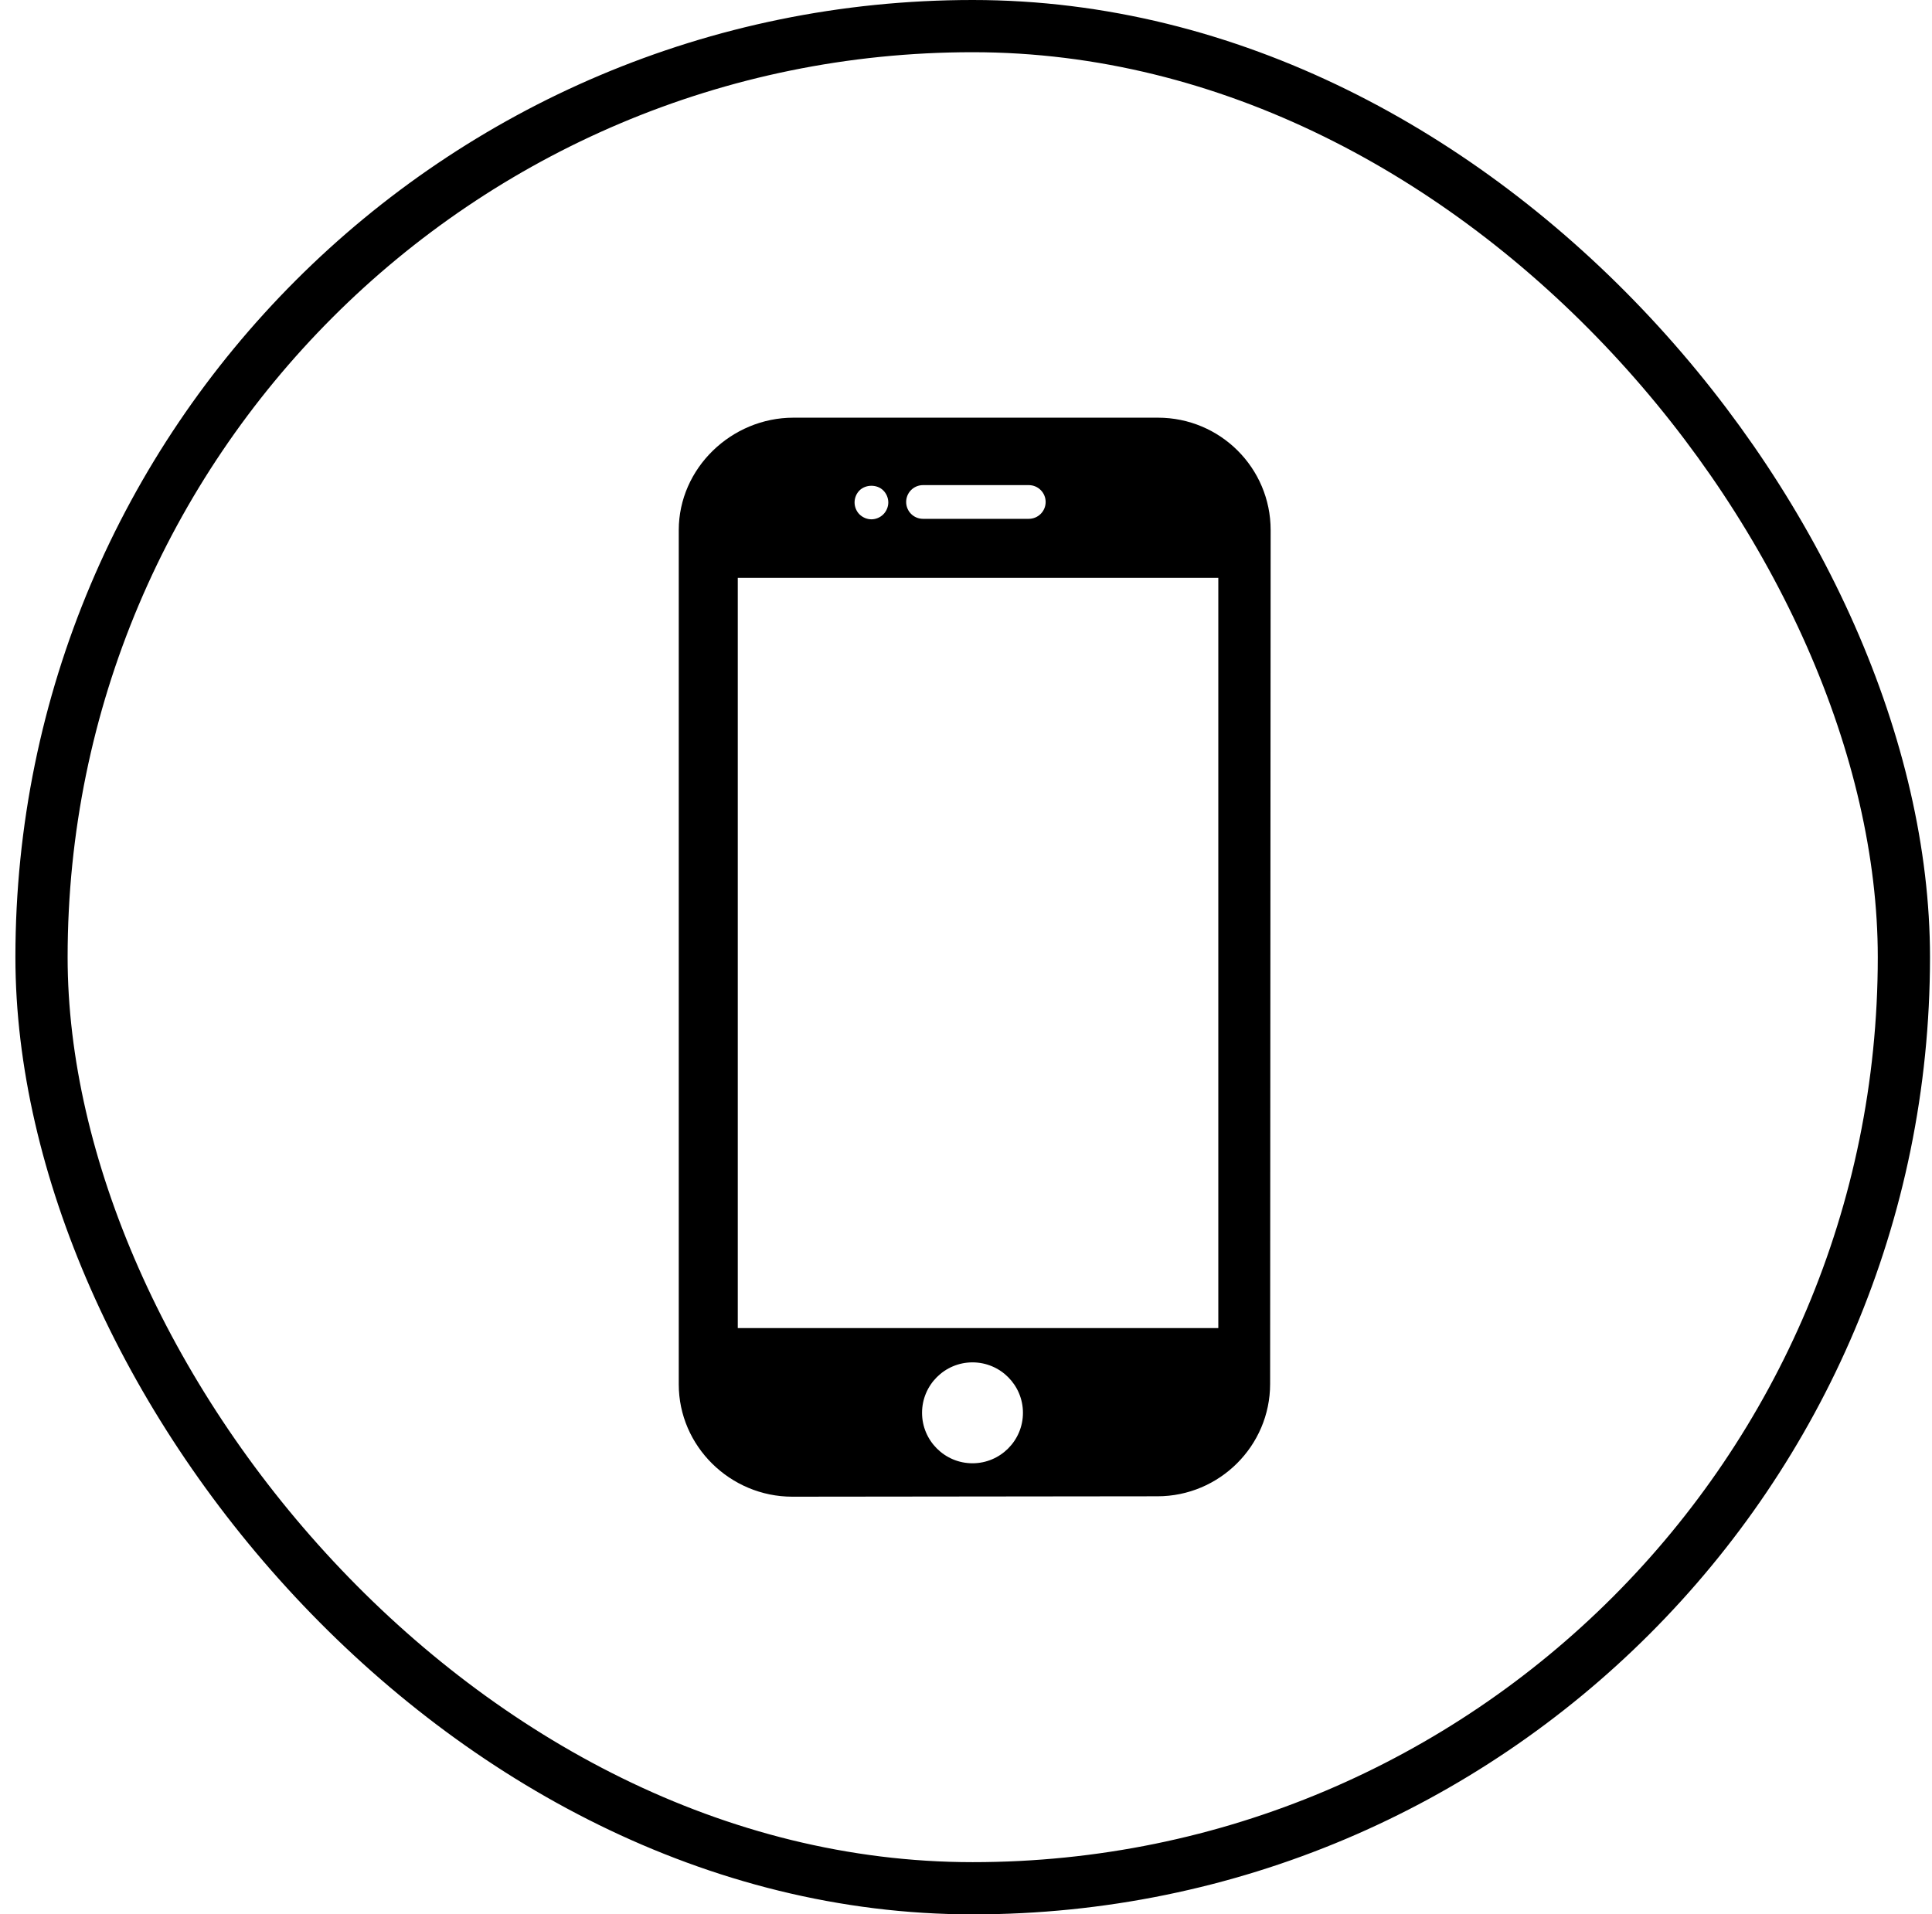 <svg width="111" height="110" viewBox="0 0 111 110" fill="none" xmlns="http://www.w3.org/2000/svg">
<rect x="2.385" y="1.5" width="107" height="107" rx="53.5" stroke="#71F3FD" style="stroke:#71F3FD;stroke:color(display-p3 0.443 0.953 0.992);stroke-opacity:1;" stroke-width="3"/>
<path d="M66.529 24H45.584C42.023 24 38.997 26.904 38.997 30.463V79.544C38.997 83.104 41.959 86 45.52 86L66.499 85.977C70.06 85.977 72.973 83.081 72.973 79.52L73.003 30.46C73.003 26.887 70.104 24 66.529 24ZM53.03 27.875H59.107C59.641 27.875 60.076 28.308 60.076 28.844C60.076 29.379 59.641 29.812 59.107 29.812H53.03C52.495 29.812 52.062 29.379 52.062 28.844C52.062 28.308 52.495 27.875 53.03 27.875ZM49.379 28.183C49.738 27.825 50.391 27.82 50.75 28.183C50.929 28.363 51.036 28.614 51.036 28.871C51.036 29.123 50.929 29.375 50.75 29.554C50.571 29.734 50.318 29.84 50.067 29.84C49.81 29.84 49.563 29.734 49.379 29.554C49.2 29.375 49.098 29.123 49.098 28.871C49.098 28.614 49.2 28.363 49.379 28.183ZM55.873 84.08C54.275 84.08 52.975 82.779 52.975 81.181C52.975 79.582 54.275 78.282 55.873 78.282C57.472 78.282 58.772 79.582 58.772 81.181C58.772 82.779 57.471 84.08 55.873 84.08ZM69.996 76.311H42.388V33.203H69.996V76.311Z" fill="#71F3FD" style="fill:#71F3FD;fill:color(display-p3 0.443 0.953 0.992);fill-opacity:1;"/>
</svg>
